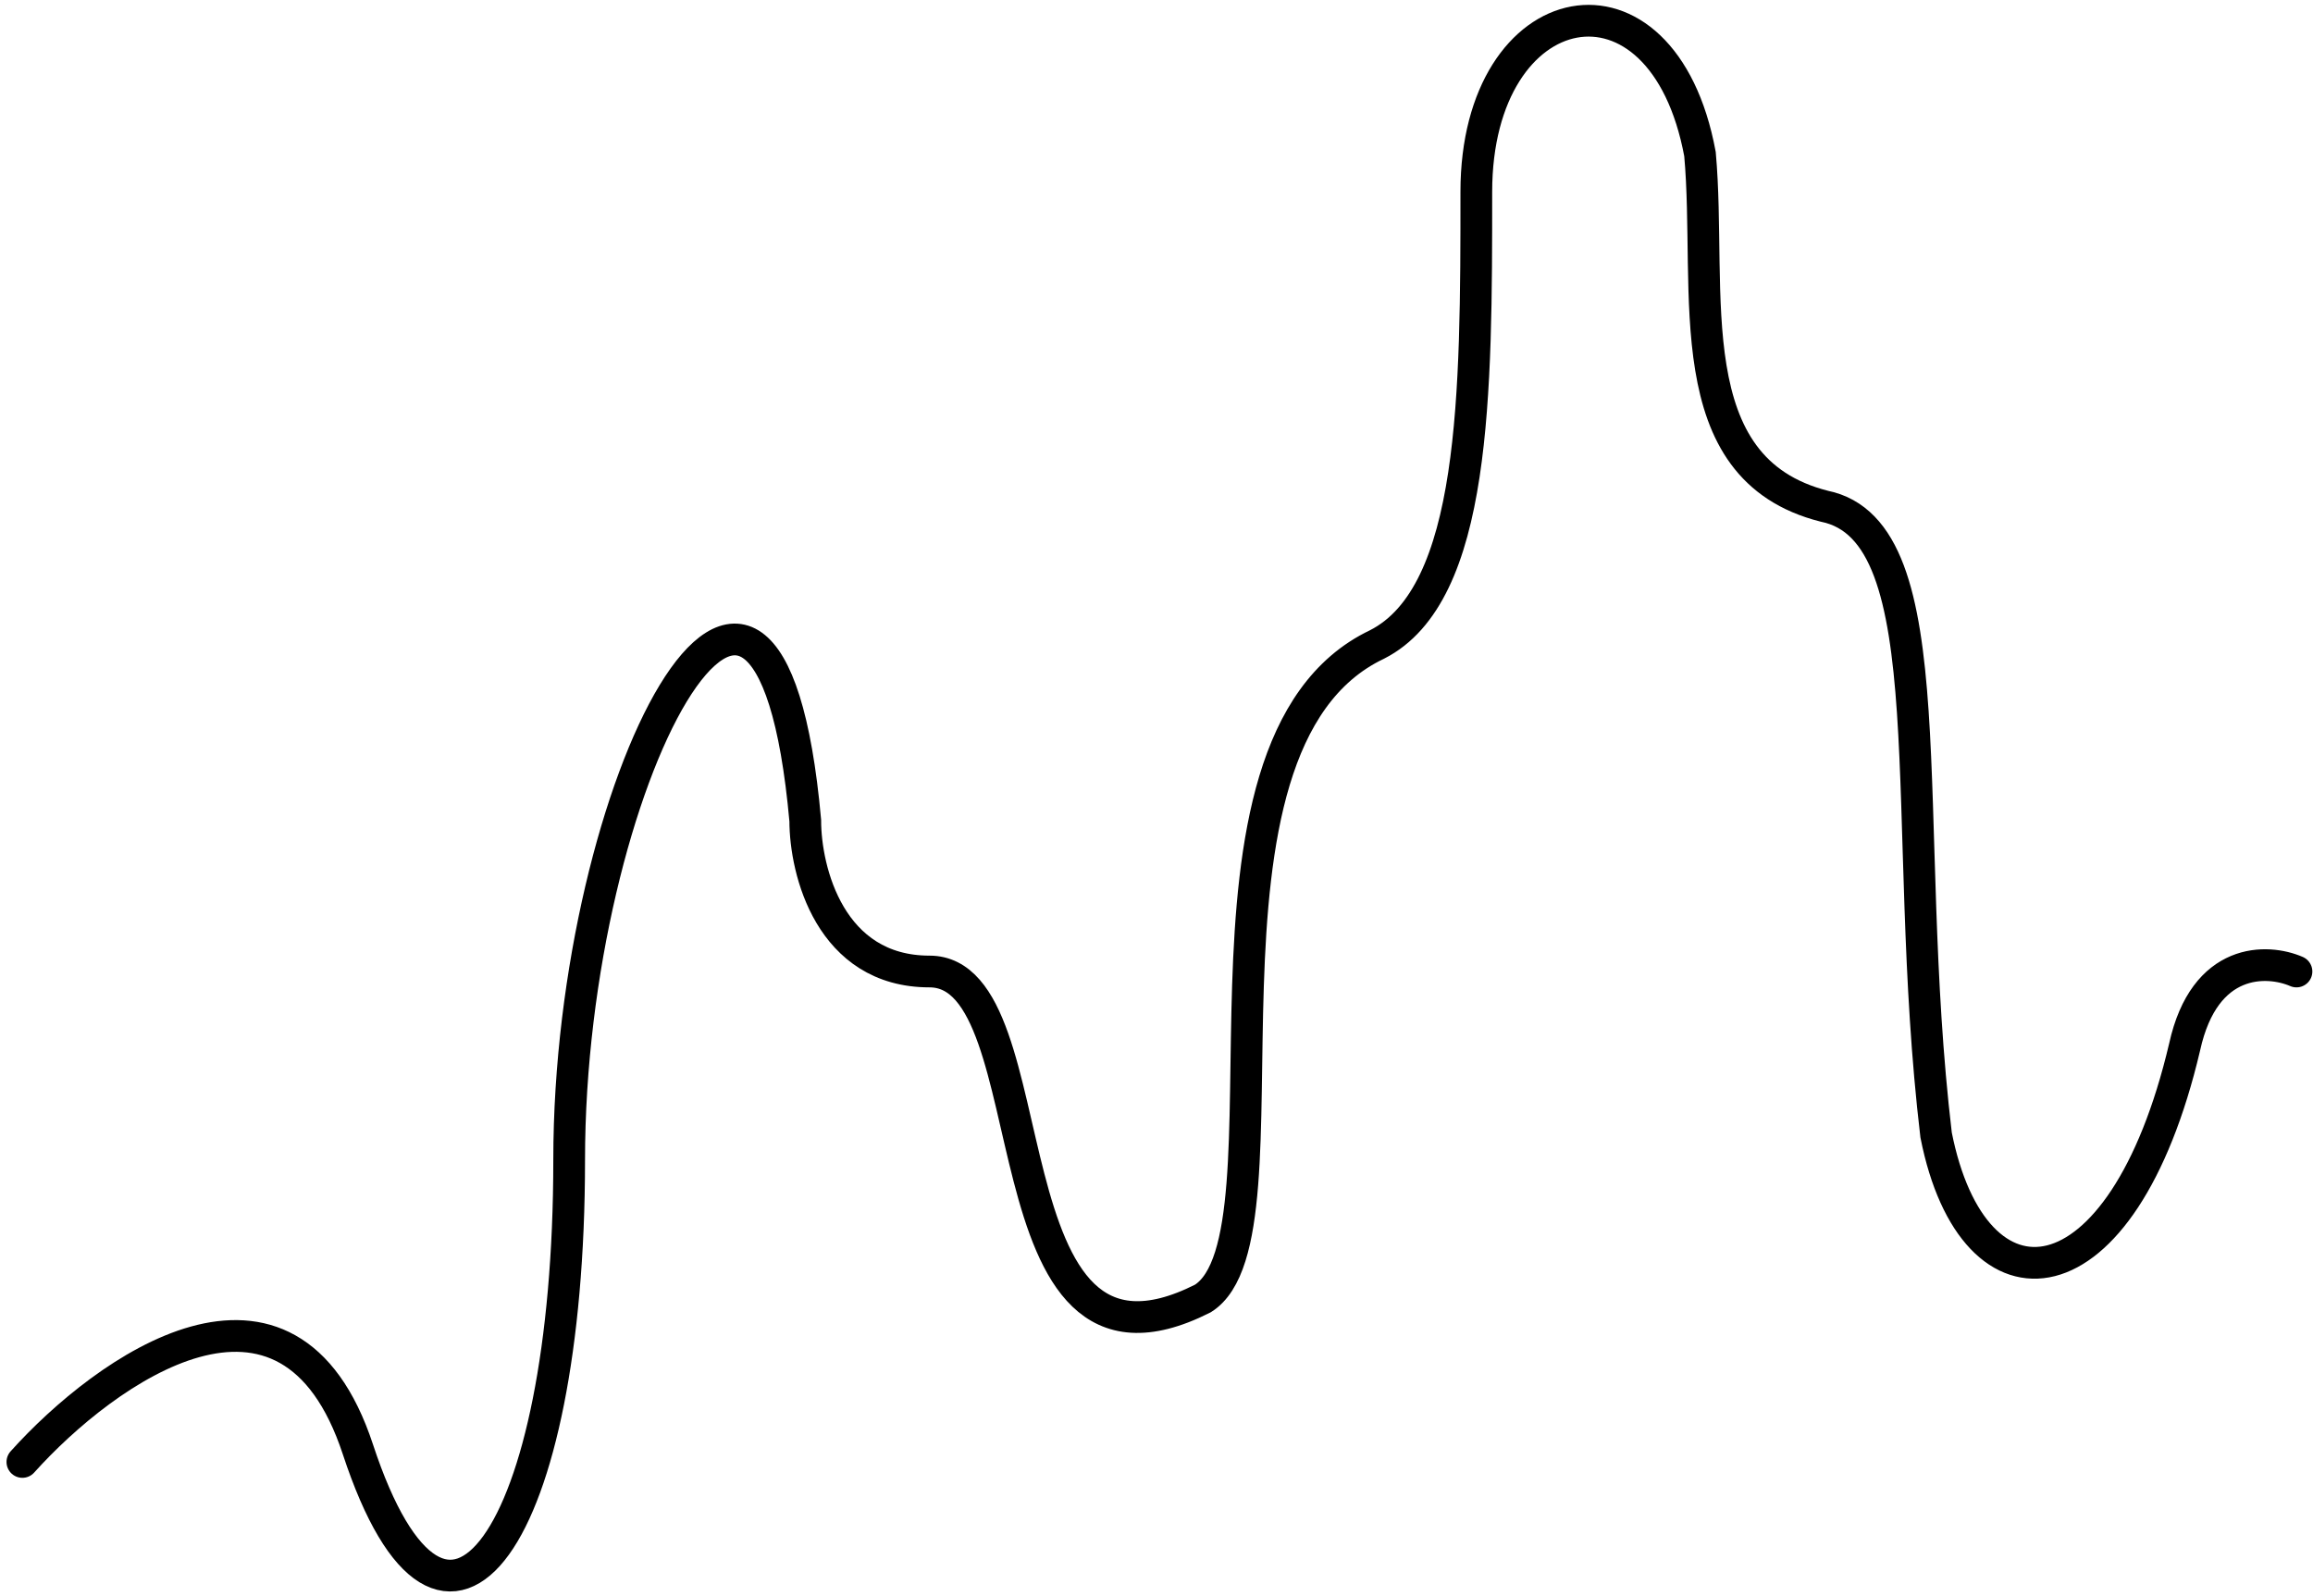 <svg width="258" height="178" viewBox="0 0 258 178" fill="none" xmlns="http://www.w3.org/2000/svg">
<path d="M2.496 163.068C11.737 152.781 32.159 138.1 39.922 161.665C49.624 191.121 63.486 171.484 63.486 129.403C63.486 87.322 85.664 45.241 89.822 91.53C89.822 97.141 92.594 108.363 103.683 108.363C117.544 108.363 109.228 157.457 134.178 144.832C145.267 137.819 130.02 83.114 153.584 71.892C164.673 66.282 164.673 43.839 164.673 21.396C164.673 -1.047 185.465 -5.255 189.623 17.188C191.009 32.617 186.851 52.255 203.484 56.463C217.345 59.268 211.801 91.53 215.959 126.597C220.118 147.638 236.751 146.235 243.682 116.779C245.9 106.679 252.923 106.96 256.157 108.363" stroke="black" stroke-width="3.539" stroke-linecap="round"/>
</svg>
